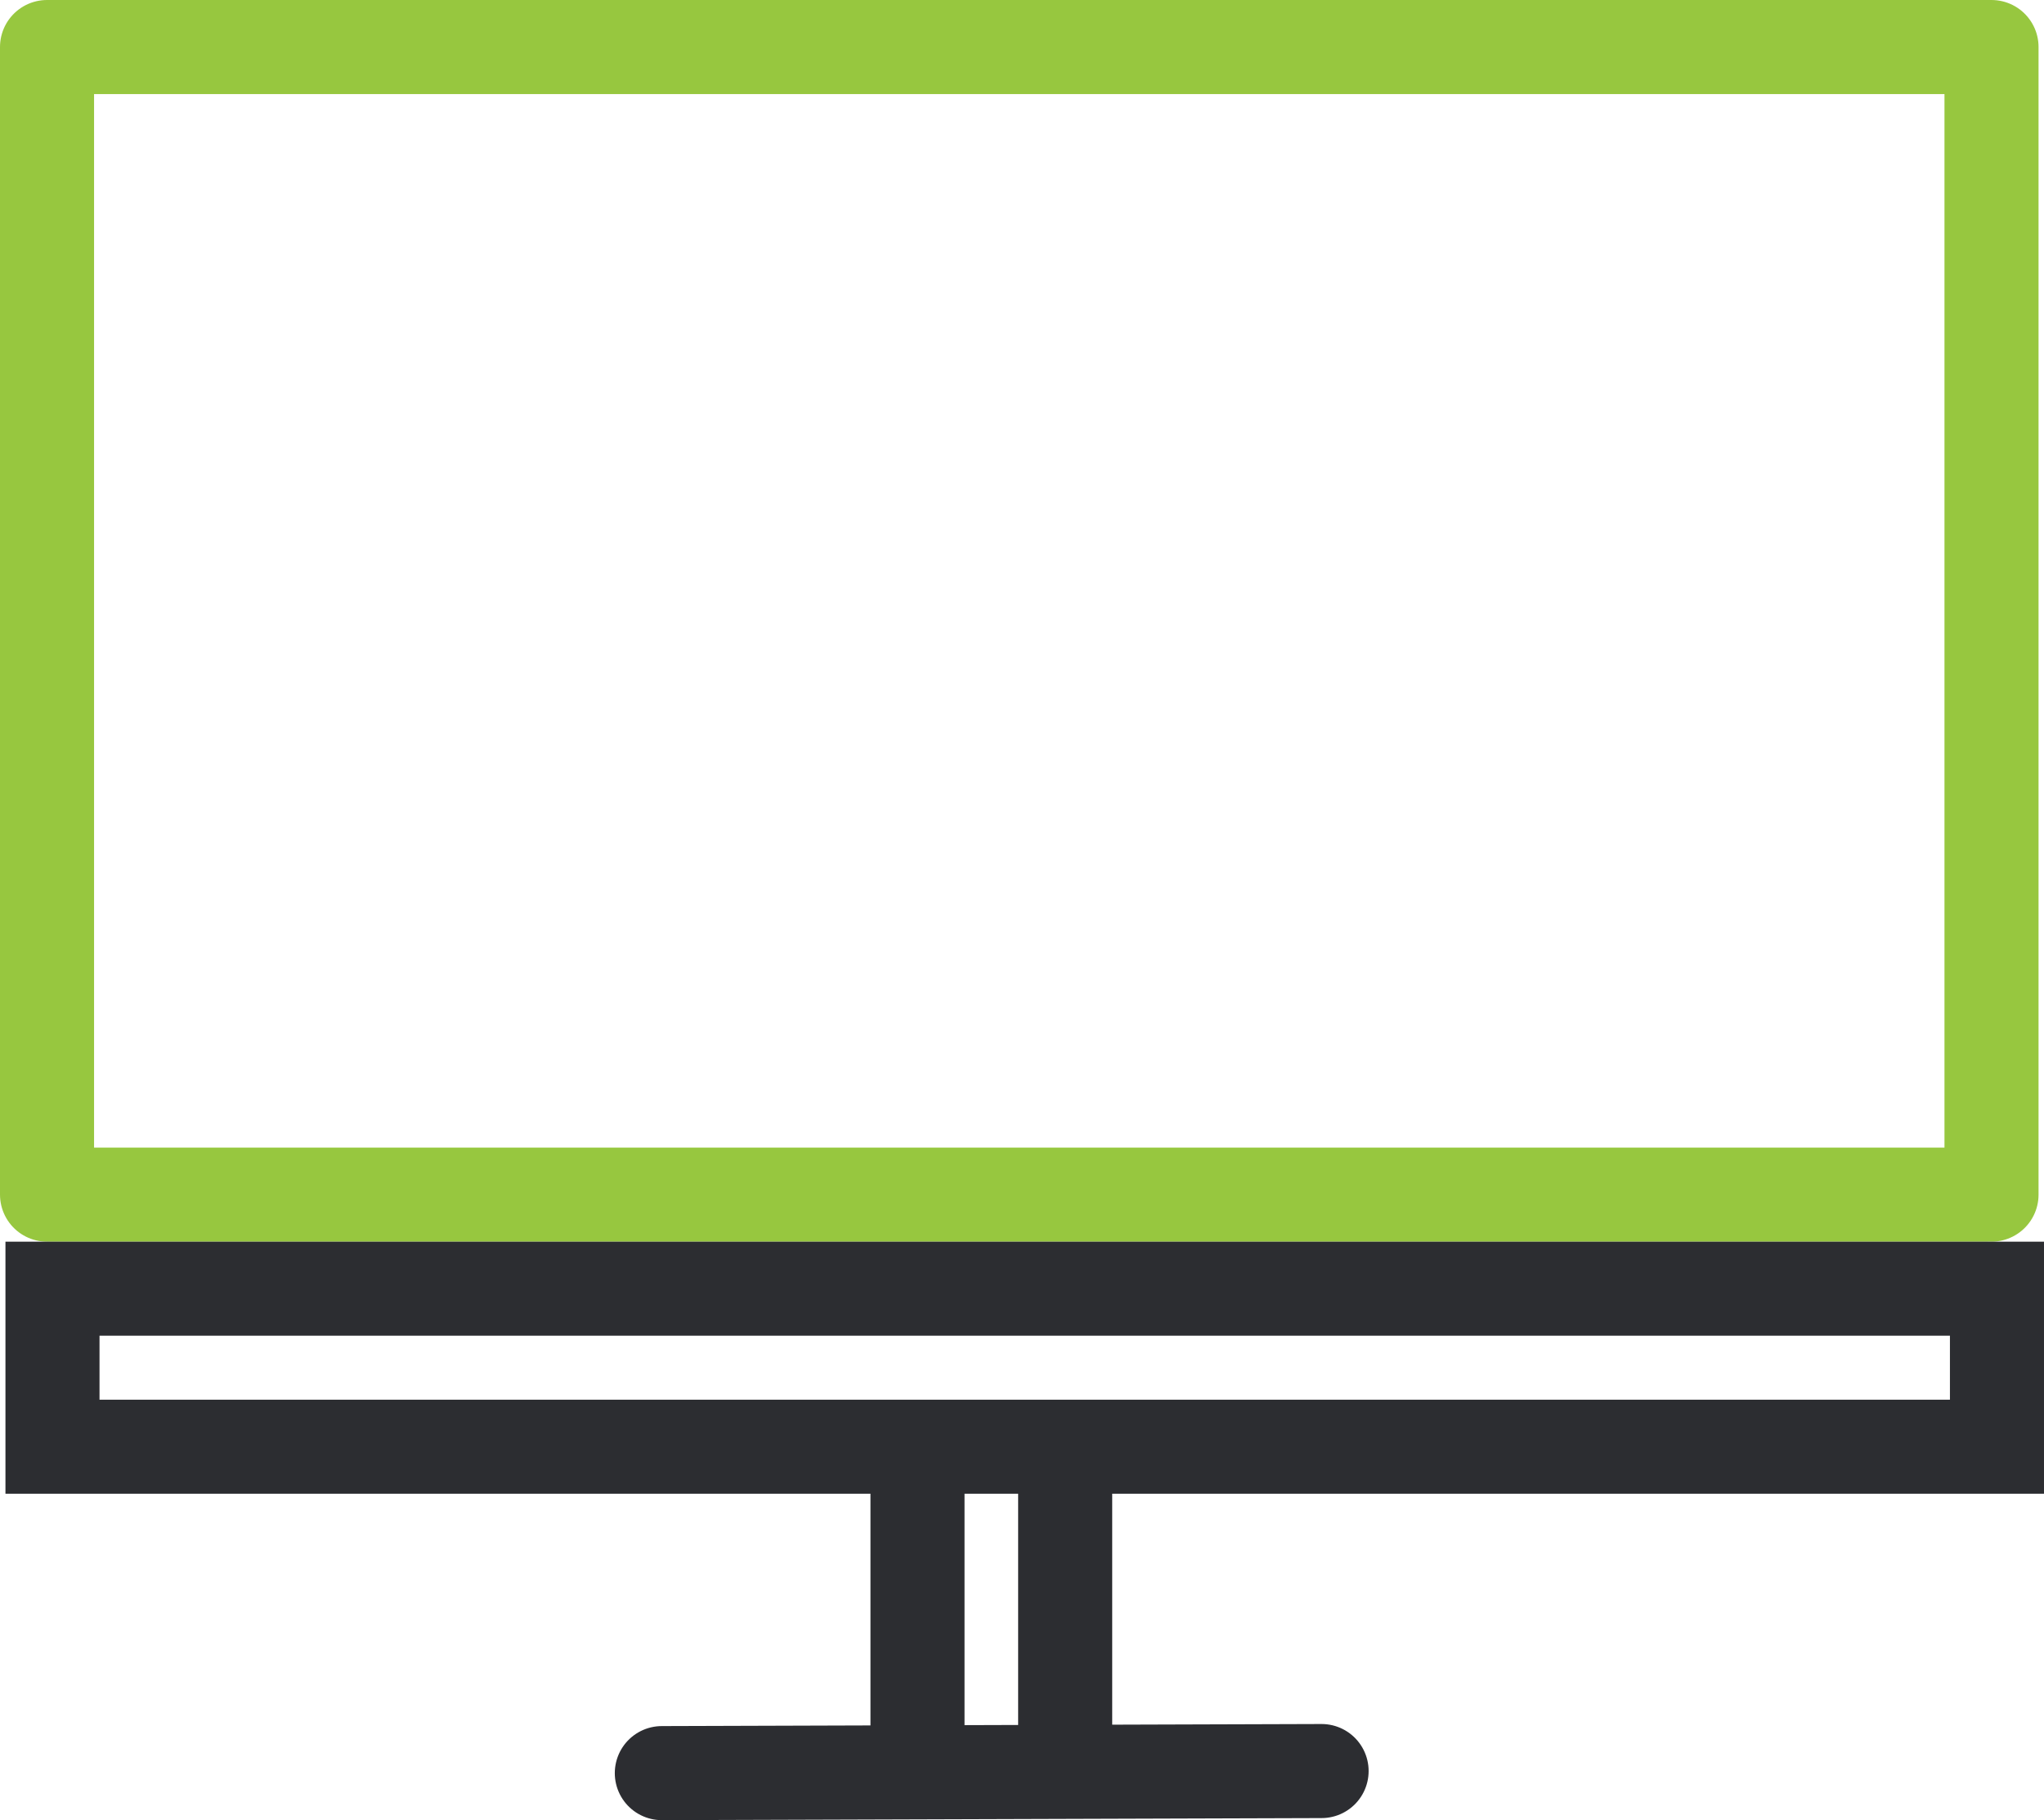 <svg xmlns="http://www.w3.org/2000/svg" xmlns:xlink="http://www.w3.org/1999/xlink" viewBox="0 0 108.65 96.75"><defs><style>.cls-1,.cls-2{fill:none;stroke-linecap:round;stroke-width:5px}.cls-1{stroke:#97c73f;stroke-linejoin:round}.cls-2{stroke:#2c2d31;stroke-miterlimit:10}</style><symbol id="screen" data-name="screen" viewBox="0 0 108.65 96.75"><path class="cls-1" d="M105.65 63.5H2.5v-61h103.36v61"/><path class="cls-2" d="M56.62 77.68v15.35M2.79 76.9h103.36v-8.4H2.79zm67.46 17.24l-35.07.11m13.59-16.94v15.35"/></symbol></defs><title>screen</title><g id="Layer_2" data-name="Layer 2"><use width="108.65" height="96.75" xlink:href="#screen" id="Layer_1-2" data-name="Layer 1"/></g></svg>
